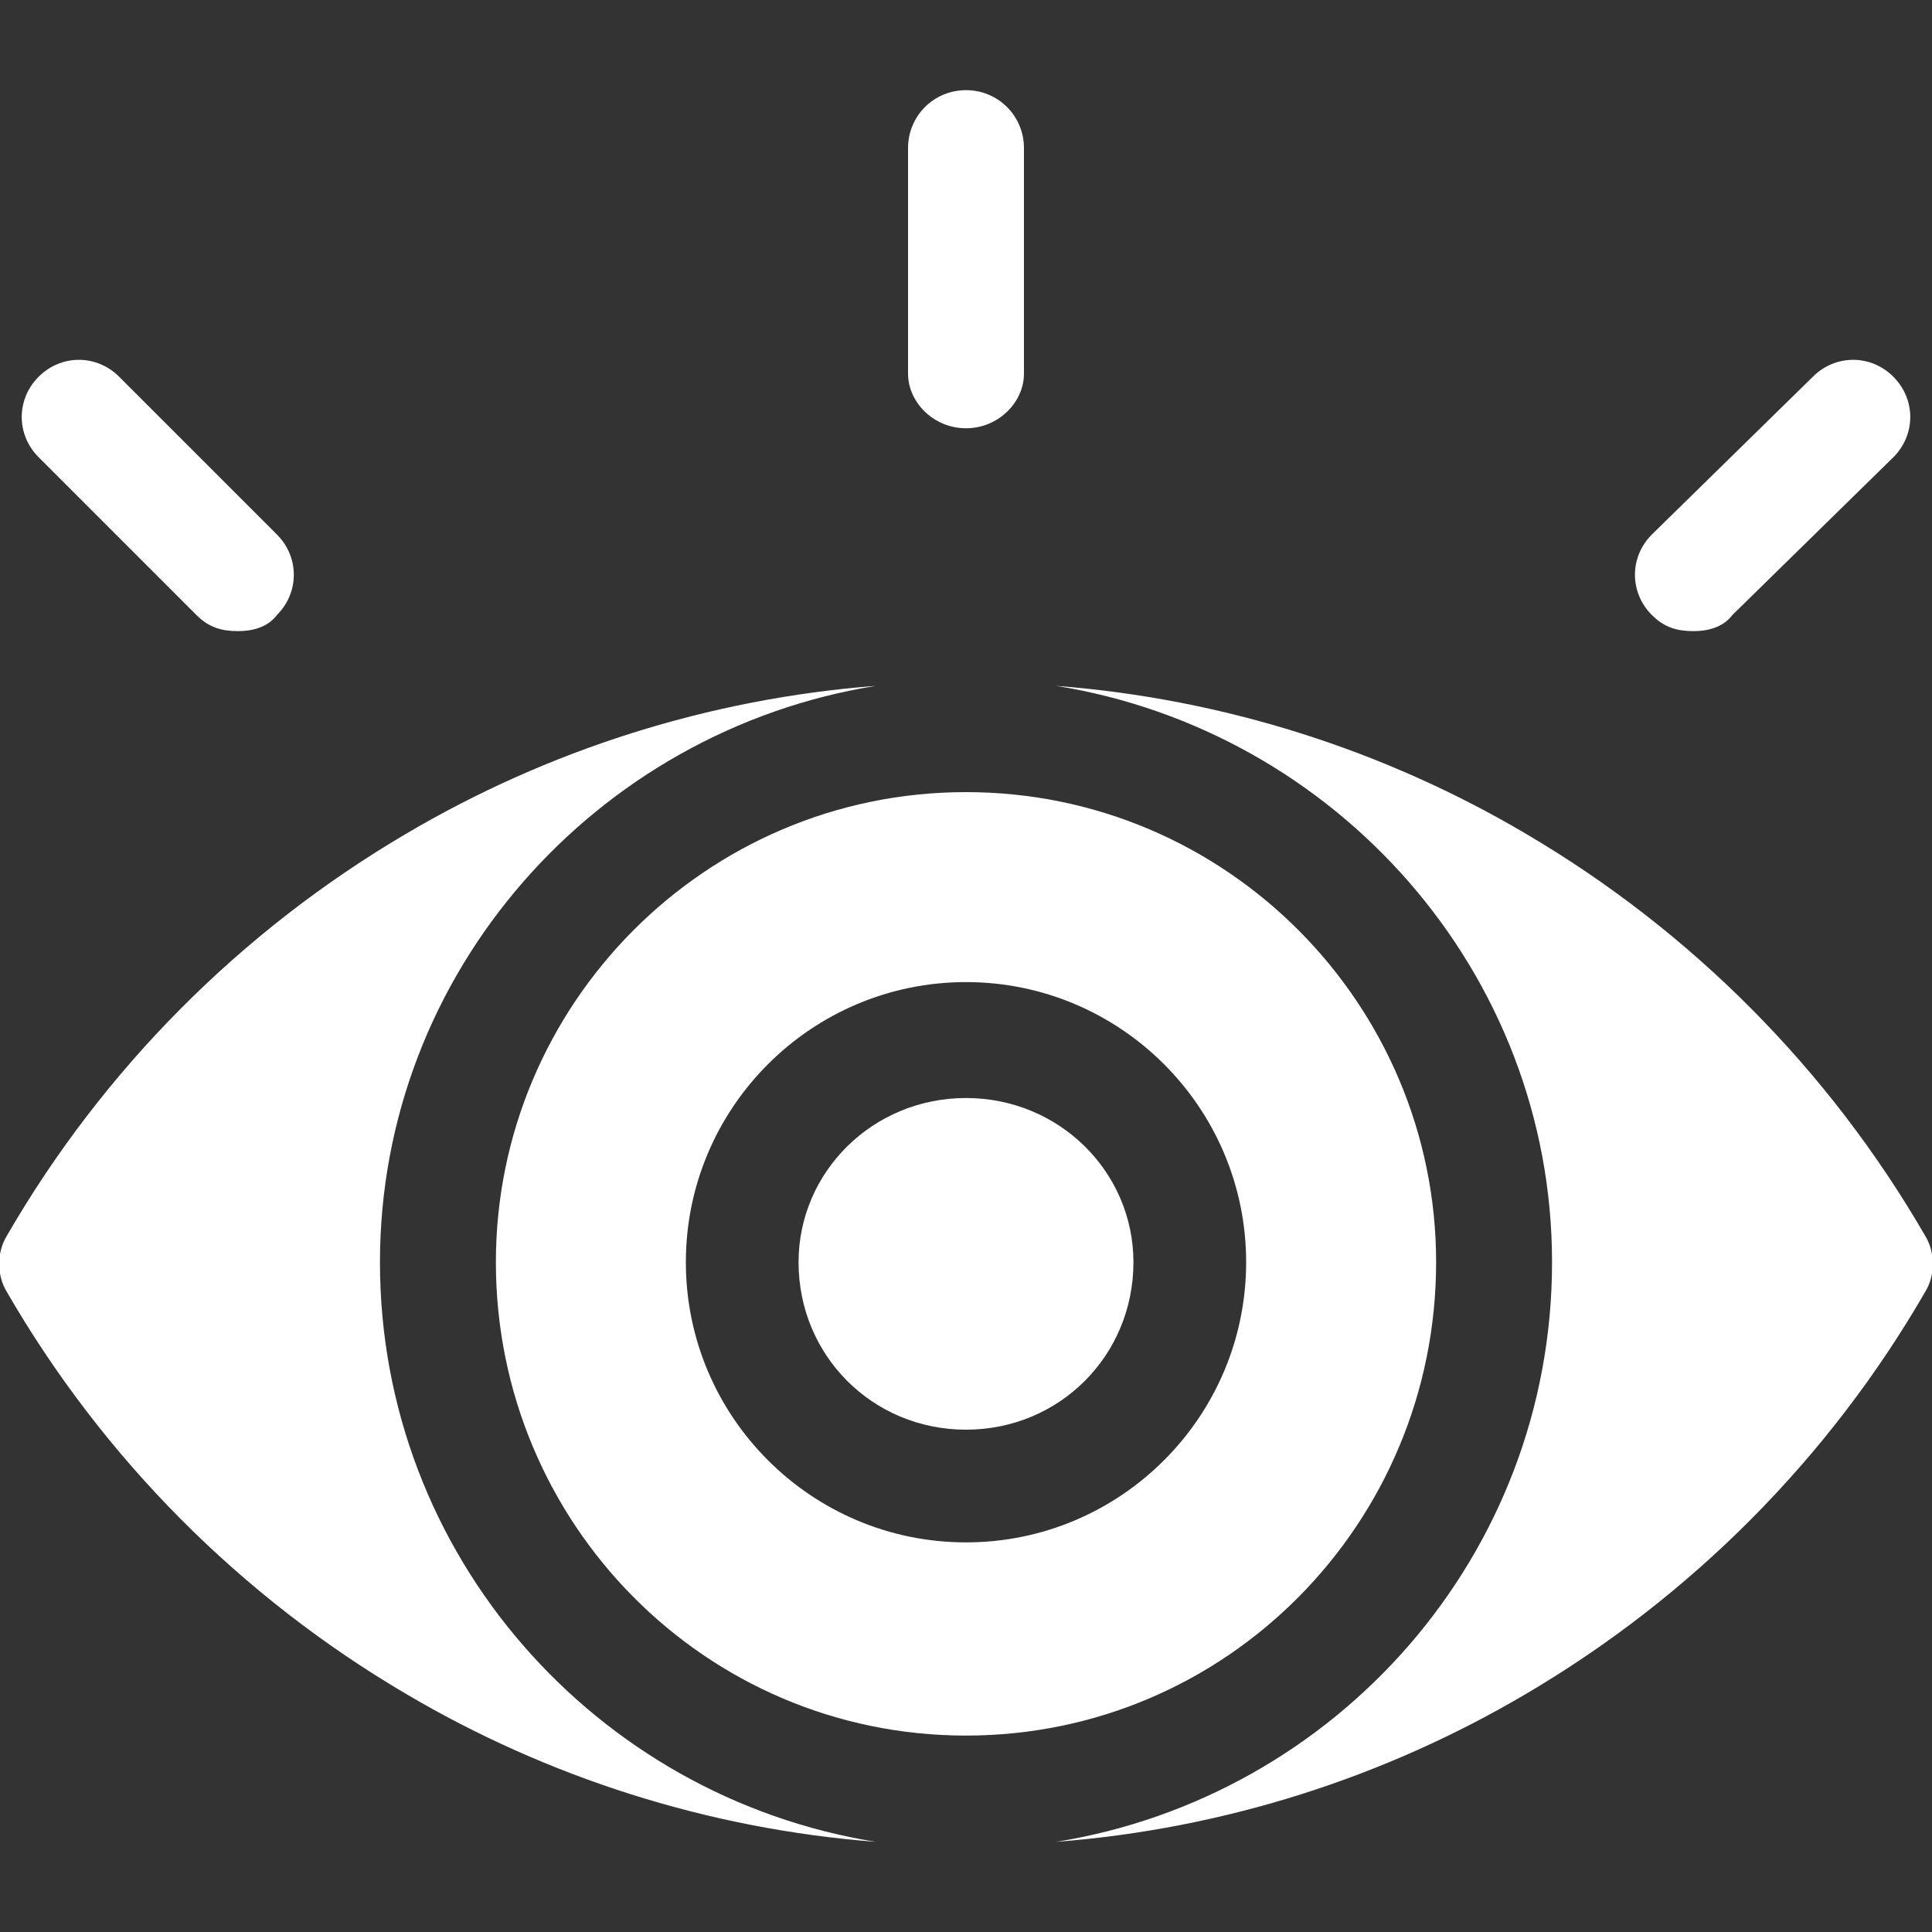 <svg height="60" width="60" viewBox="0 0 60 60" xmlns="http://www.w3.org/2000/svg" version="1.2">
	<rect x="0" y="0" width="60" height="60" fill="#333333" stroke="none"/>
	<title>Vision</title>
	<style>
		.s0 { fill: #ffffff } 
	</style>
	<g>
		<path d="m59.8 38.4c-3-5.2-7.3-9.5-12.4-12.5-4.4-2.6-9.4-4.2-14.6-4.6 8.7 1.4 15.4 8.9 15.4 17.9 0 9.1-6.7 16.6-15.4 18 5.2-0.4 10.2-2 14.6-4.6 5.1-3 9.4-7.3 12.4-12.5 0.3-0.5 0.3-1.2 0-1.7z" class="s0"></path>
		<path d="m11.8 39.2c0-9 6.7-16.5 15.4-17.9-5.2 0.4-10.2 2-14.6 4.6-5.1 3-9.4 7.3-12.4 12.5-0.3 0.5-0.3 1.2 0 1.7 3 5.2 7.3 9.5 12.4 12.5 4.4 2.6 9.4 4.2 14.6 4.6-8.7-1.4-15.4-8.9-15.4-18z" class="s0"></path>
		<path d="m30 53.9c8.1 0 14.6-6.6 14.6-14.7 0-8-6.5-14.6-14.6-14.6-8.1 0-14.6 6.6-14.6 14.6 0 8.1 6.5 14.7 14.6 14.7zm-8.7-14.7c0-4.8 3.9-8.7 8.7-8.7 4.8 0 8.7 3.9 8.7 8.7 0 4.8-3.9 8.7-8.7 8.7-4.8 0-8.7-3.9-8.7-8.7z" class="s0"></path>
		<path d="m30 44.4c-2.9 0-5.2-2.3-5.2-5.2 0-2.8 2.3-5.1 5.2-5.1 2.9 0 5.2 2.3 5.2 5.1 0 2.9-2.3 5.2-5.2 5.2z" class="s0" fill-rule="evenodd"></path>
		<path d="m30 13.3c1 0 1.8-0.8 1.8-1.7v-7c0-1-0.8-1.8-1.8-1.8-1 0-1.8 0.8-1.8 1.8v7c0 0.9 0.8 1.7 1.8 1.7z" class="s0"></path>
		<path d="m52.6 19.6c0.4 0 0.9-0.1 1.2-0.5l5-4.9c0.7-0.7 0.7-1.8 0-2.5-0.7-0.7-1.8-0.7-2.5 0l-5 4.9c-0.7 0.7-0.7 1.8 0 2.5 0.4 0.4 0.8 0.5 1.3 0.5z" class="s0"></path>
		<path d="m6.1 19.1c0.4 0.4 0.8 0.5 1.3 0.5 0.4 0 0.9-0.1 1.2-0.5 0.7-0.7 0.7-1.8 0-2.5l-4.9-4.9c-0.7-0.7-1.8-0.7-2.5 0-0.7 0.7-0.7 1.8 0 2.5z" class="s0"></path>
	</g>
</svg>